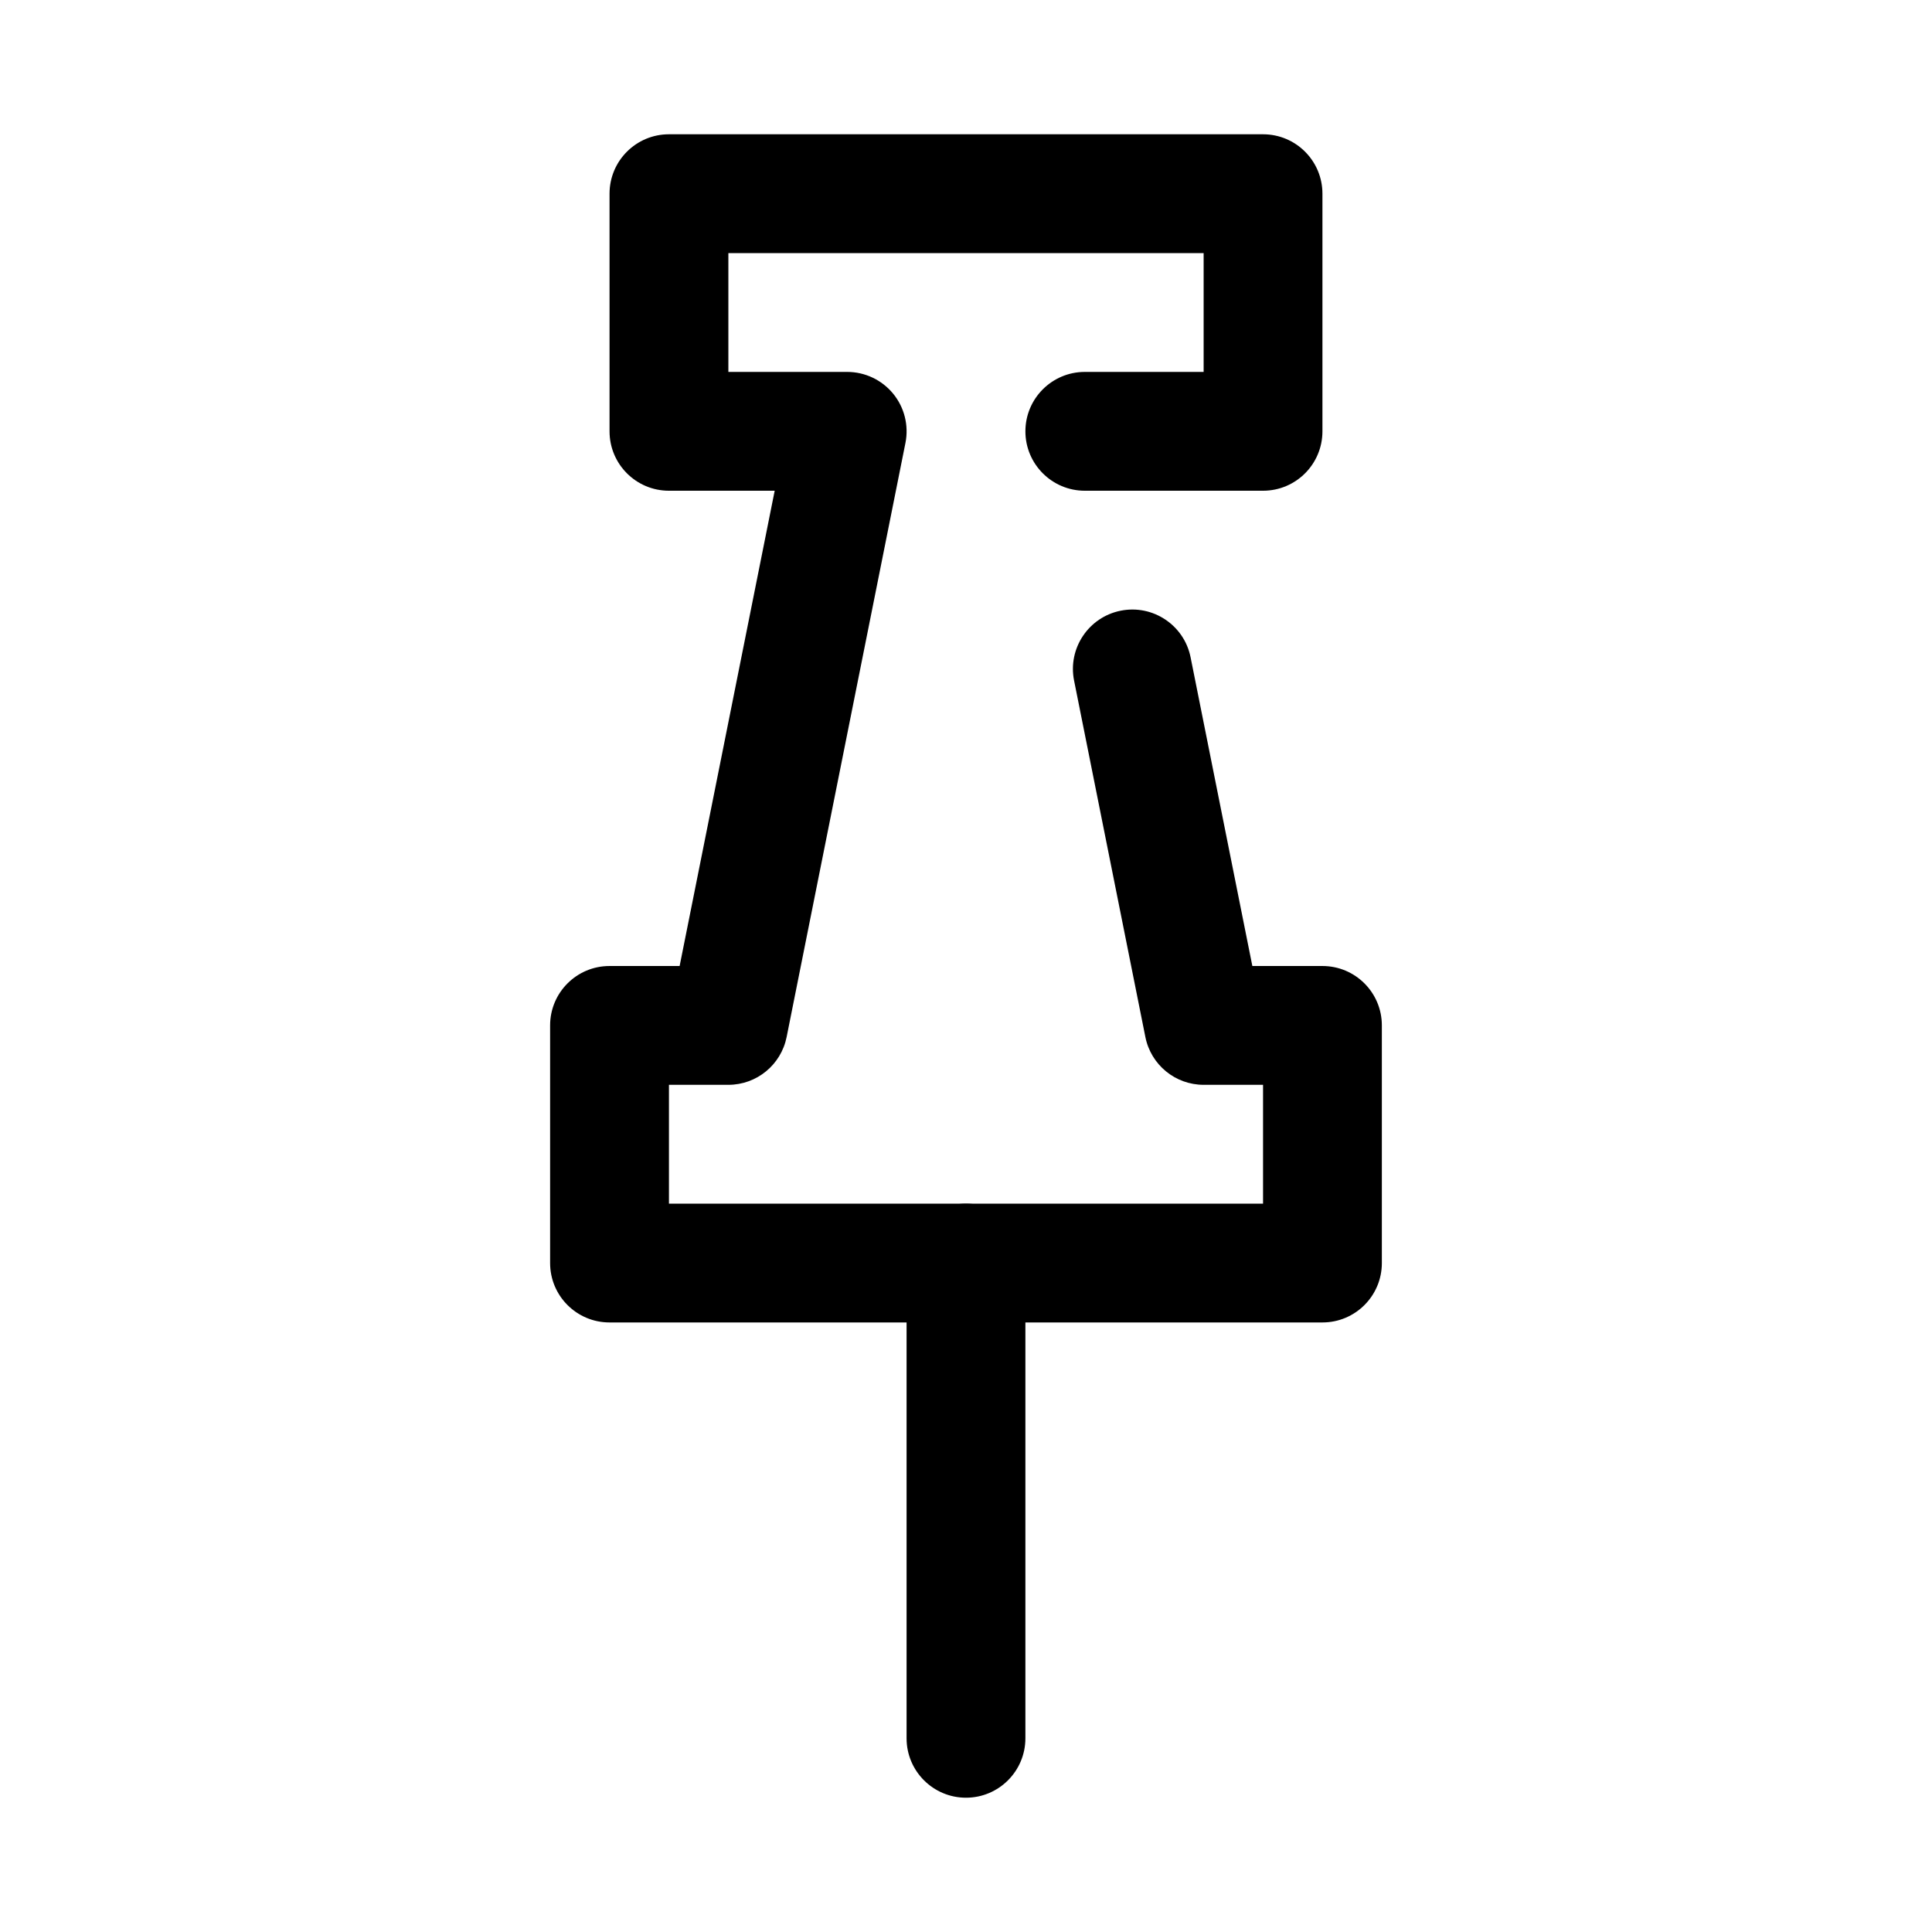 <?xml version="1.0" encoding="UTF-8"?>
<!-- Uploaded to: SVG Repo, www.svgrepo.com, Generator: SVG Repo Mixer Tools -->
<svg fill="#000000" width="800px" height="800px" version="1.1" viewBox="144 144 512 512" xmlns="http://www.w3.org/2000/svg">
 <g fill-rule="evenodd">
  <path d="m349.3 274.05h-28.023c-8.699 0-15.742-7.047-15.742-15.746v-62.977c0-8.695 7.043-15.742 15.742-15.742h157.44c8.699 0 15.742 7.047 15.742 15.742v62.977c0 8.699-7.043 15.746-15.742 15.746h-47.23c-8.691 0-15.746-7.055-15.746-15.746 0-8.688 7.055-15.742 15.746-15.742h31.488v-31.488h-125.95v31.488h31.488c4.715 0 9.184 2.117 12.176 5.762 2.992 3.644 4.188 8.445 3.262 13.066l-31.488 157.44c-1.473 7.359-7.938 12.66-15.438 12.66h-15.746v31.488h157.44v-31.488h-15.742c-7.504 0-13.969-5.301-15.438-12.66l-18.895-94.465c-1.707-8.516 3.824-16.82 12.352-18.523 8.516-1.707 16.824 3.828 18.523 12.352l16.367 81.809h18.574c8.699 0 15.746 7.043 15.746 15.742v62.977c0 8.699-7.047 15.742-15.746 15.742h-188.93c-8.699 0-15.746-7.043-15.746-15.742v-62.977c0-8.699 7.047-15.742 15.746-15.742h18.578z"/>
  <path d="m415.74 604.67v-125.95c0-8.691-7.055-15.742-15.742-15.742-8.691 0-15.746 7.051-15.746 15.742v125.95c0 8.691 7.055 15.742 15.746 15.742 8.688 0 15.742-7.051 15.742-15.742z"/>
 </g>
</svg>